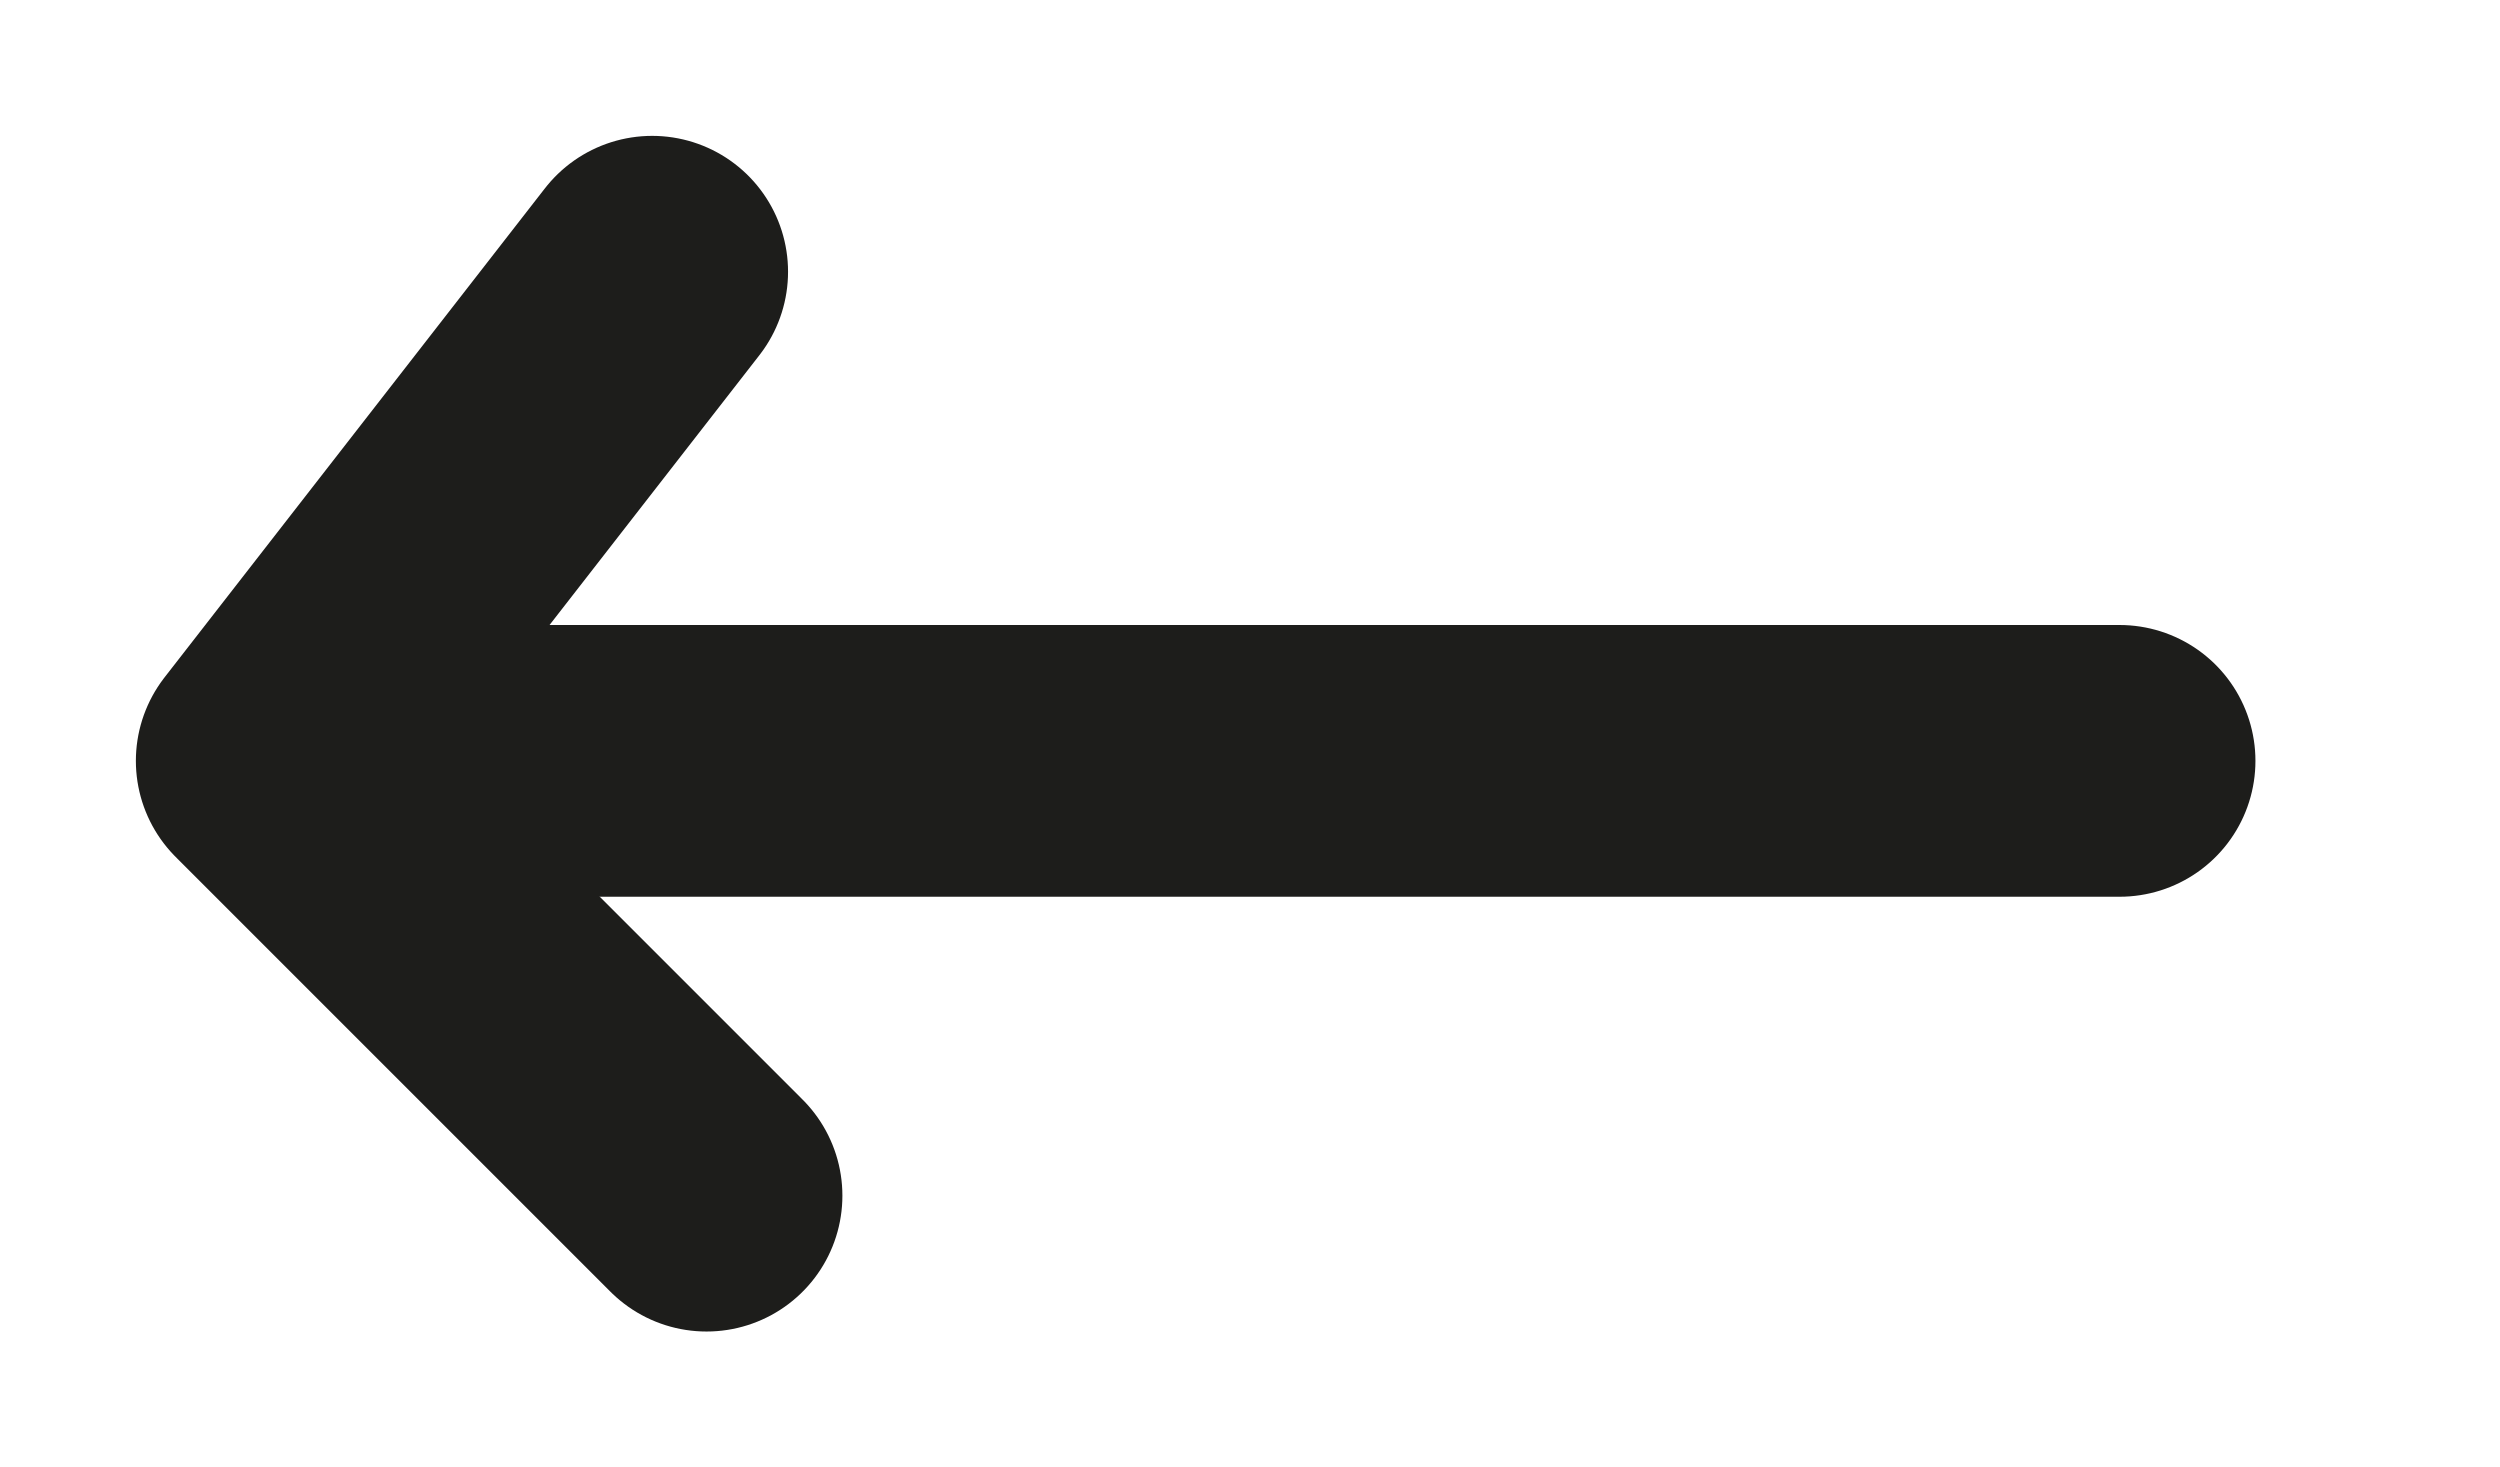 <?xml version="1.0" encoding="utf-8"?>
<!-- Generator: Adobe Illustrator 23.0.5, SVG Export Plug-In . SVG Version: 6.00 Build 0)  -->
<svg version="1.1" id="Capa_1" xmlns="http://www.w3.org/2000/svg" xmlns:xlink="http://www.w3.org/1999/xlink" x="0px" y="0px"
	 viewBox="0 0 4.6 2.7" style="enable-background:new 0 0 4.6 2.7;" xml:space="preserve">
<style type="text/css">
	.st0{fill:none;stroke:#1D1D1B;stroke-width:0.5;stroke-linecap:round;stroke-linejoin:round;stroke-miterlimit:10;}
</style>
<g>
	<line class="st0" x1="3.9" y1="1.4" x2="0.8" y2="1.4"/>
	<polyline class="st0" points="1.2,0.5 0.5,1.4 1.3,2.2 	"/>
</g>
</svg>
